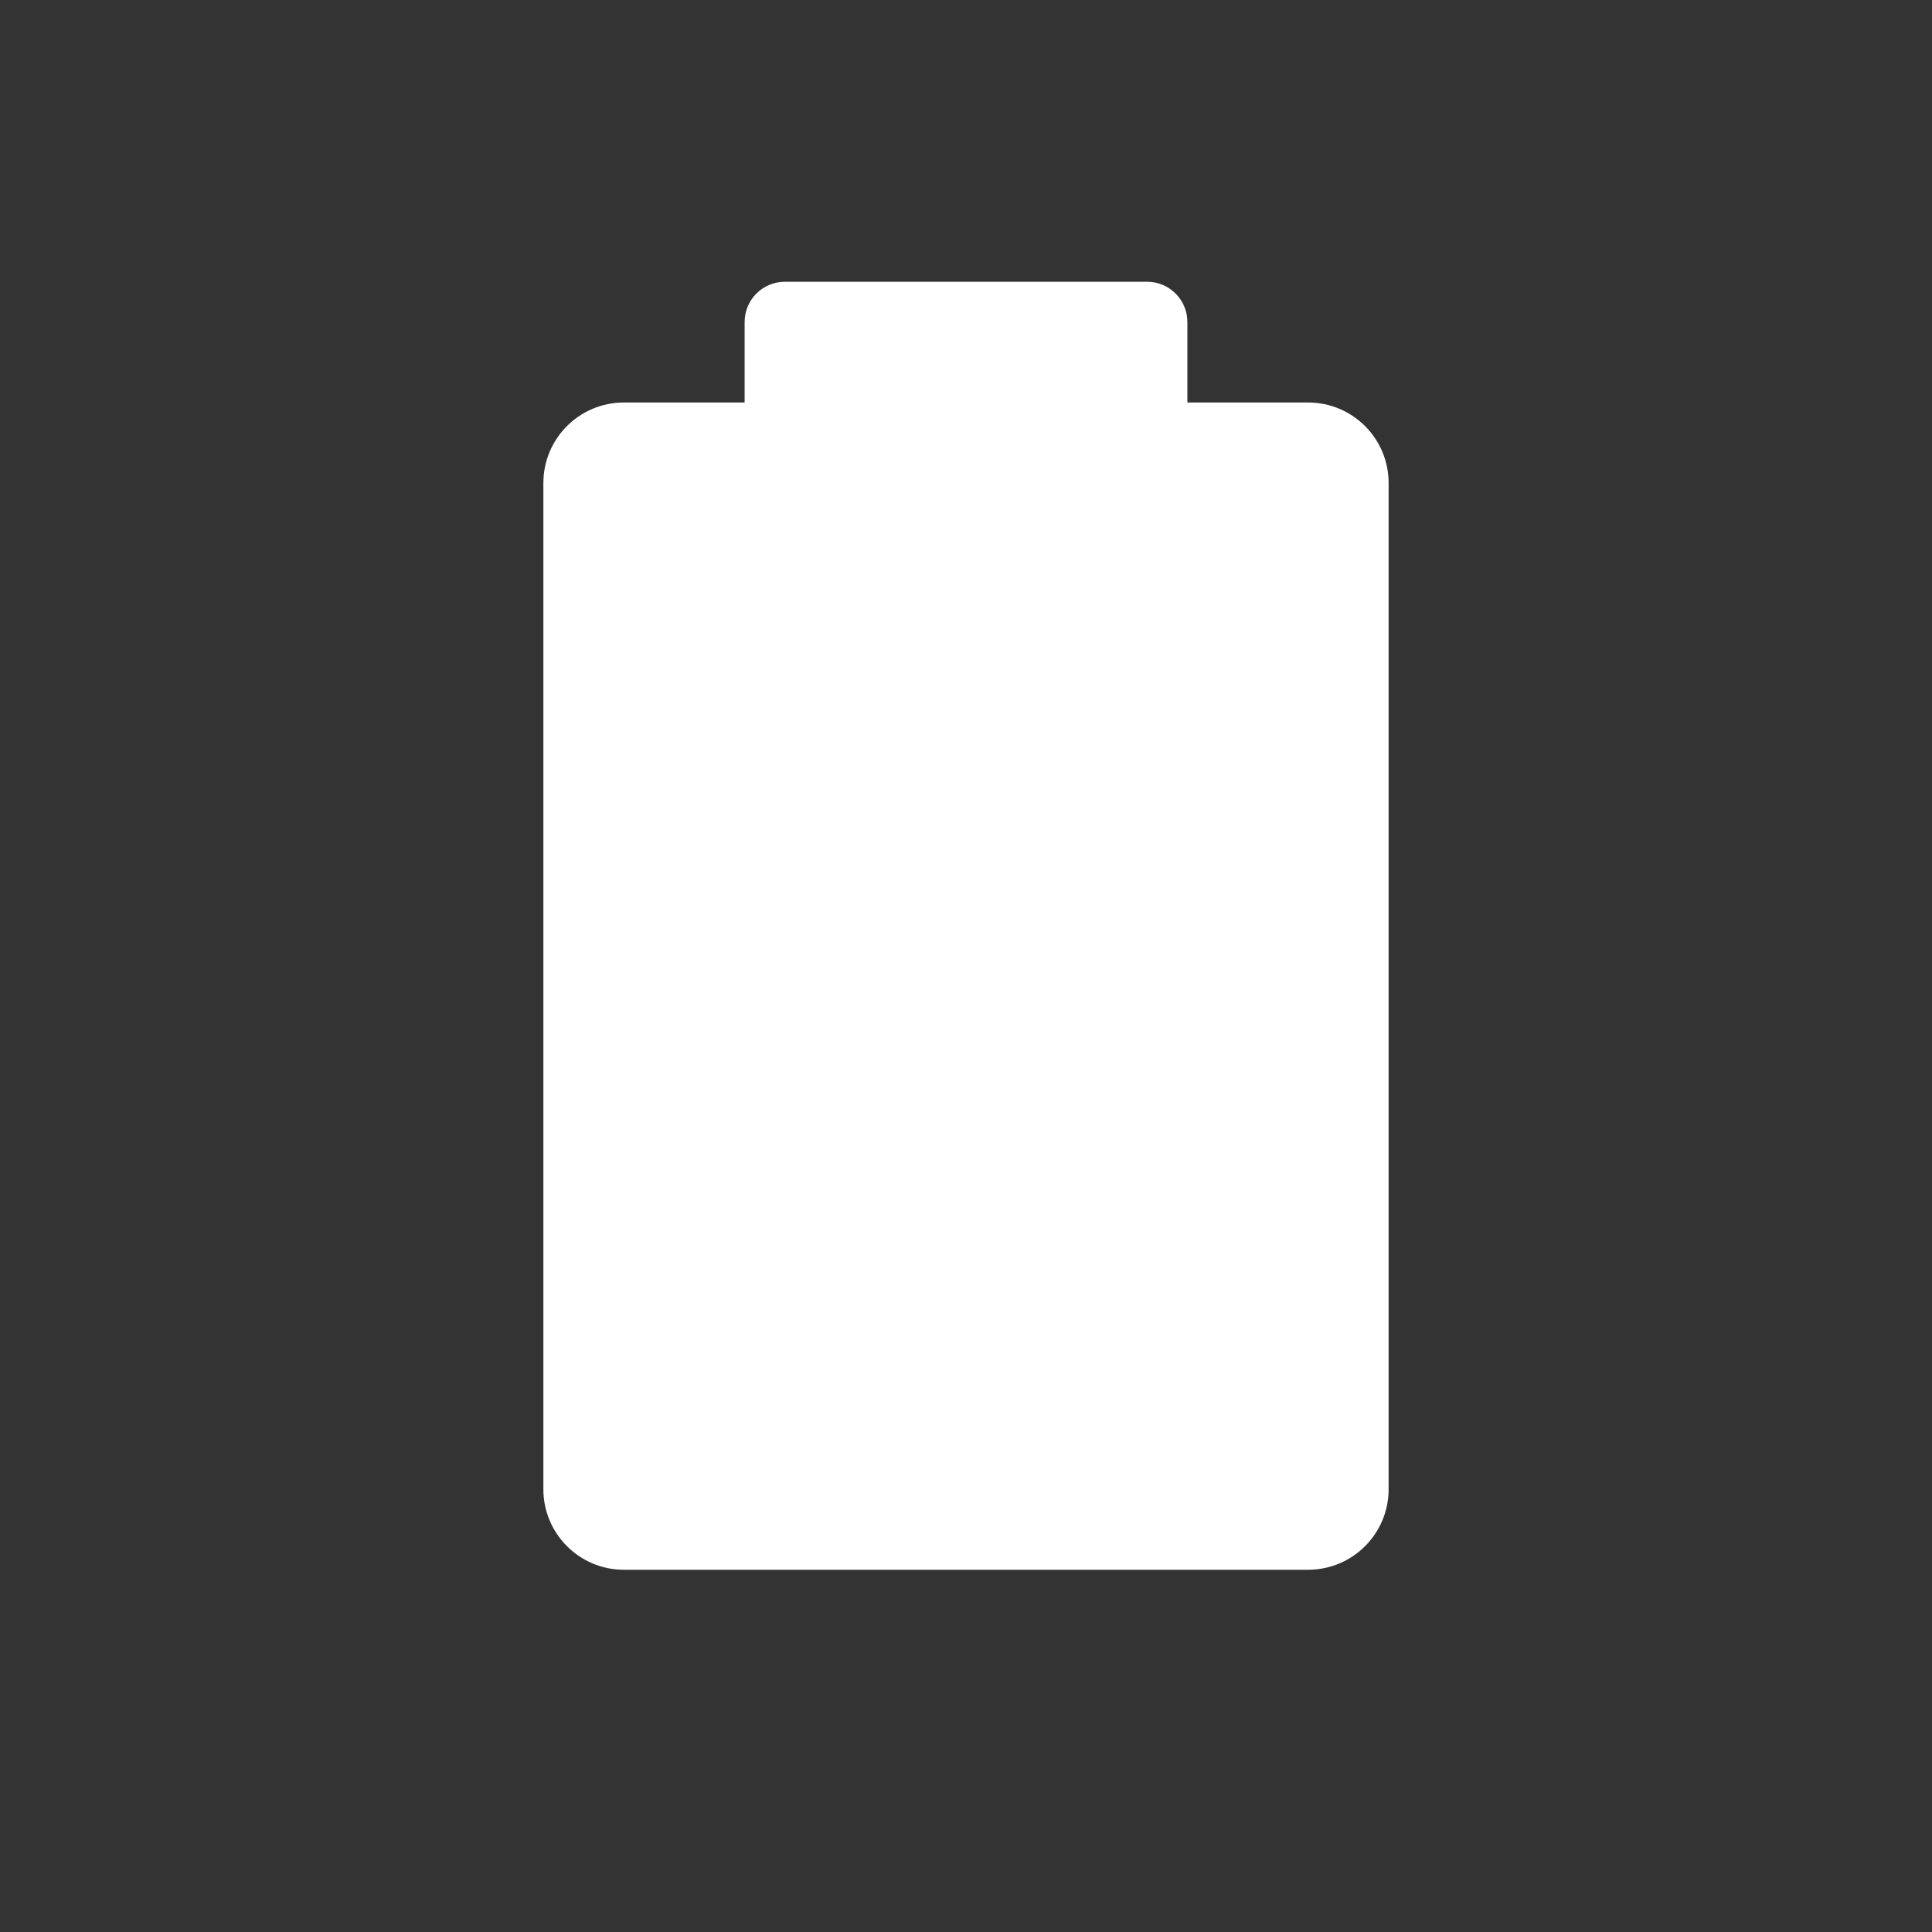 <?xml version="1.0" encoding="utf-8"?>
<!-- Generator: Adobe Illustrator 16.0.0, SVG Export Plug-In . SVG Version: 6.00 Build 0)  -->
<!DOCTYPE svg PUBLIC "-//W3C//DTD SVG 1.1//EN" "http://www.w3.org/Graphics/SVG/1.1/DTD/svg11.dtd">
<svg version="1.1" id="Layer_1" xmlns="http://www.w3.org/2000/svg" xmlns:xlink="http://www.w3.org/1999/xlink" x="0px" y="0px"
	 width="96px" height="96px" viewBox="0.5 96.5 96 96" enable-background="new 0.5 96.5 96 96" xml:space="preserve">
<rect x="0.5" y="96.5" width="96" height="96" fill="#333333" stroke="none"/>
<g>
	<path fill="#FFFFFF" d="M65.5,116.5h-6v-4c0-1.104-0.896-2-2-2h-9h-9c-1.104,0-2,0.896-2,2v4h-6c-2.209,0-4,1.791-4,4v50
		c0,2.209,1.791,4,4,4h34c2.209,0,4-1.791,4-4v-50C69.5,118.291,67.709,116.5,65.5,116.5z"/>
</g>
</svg>
